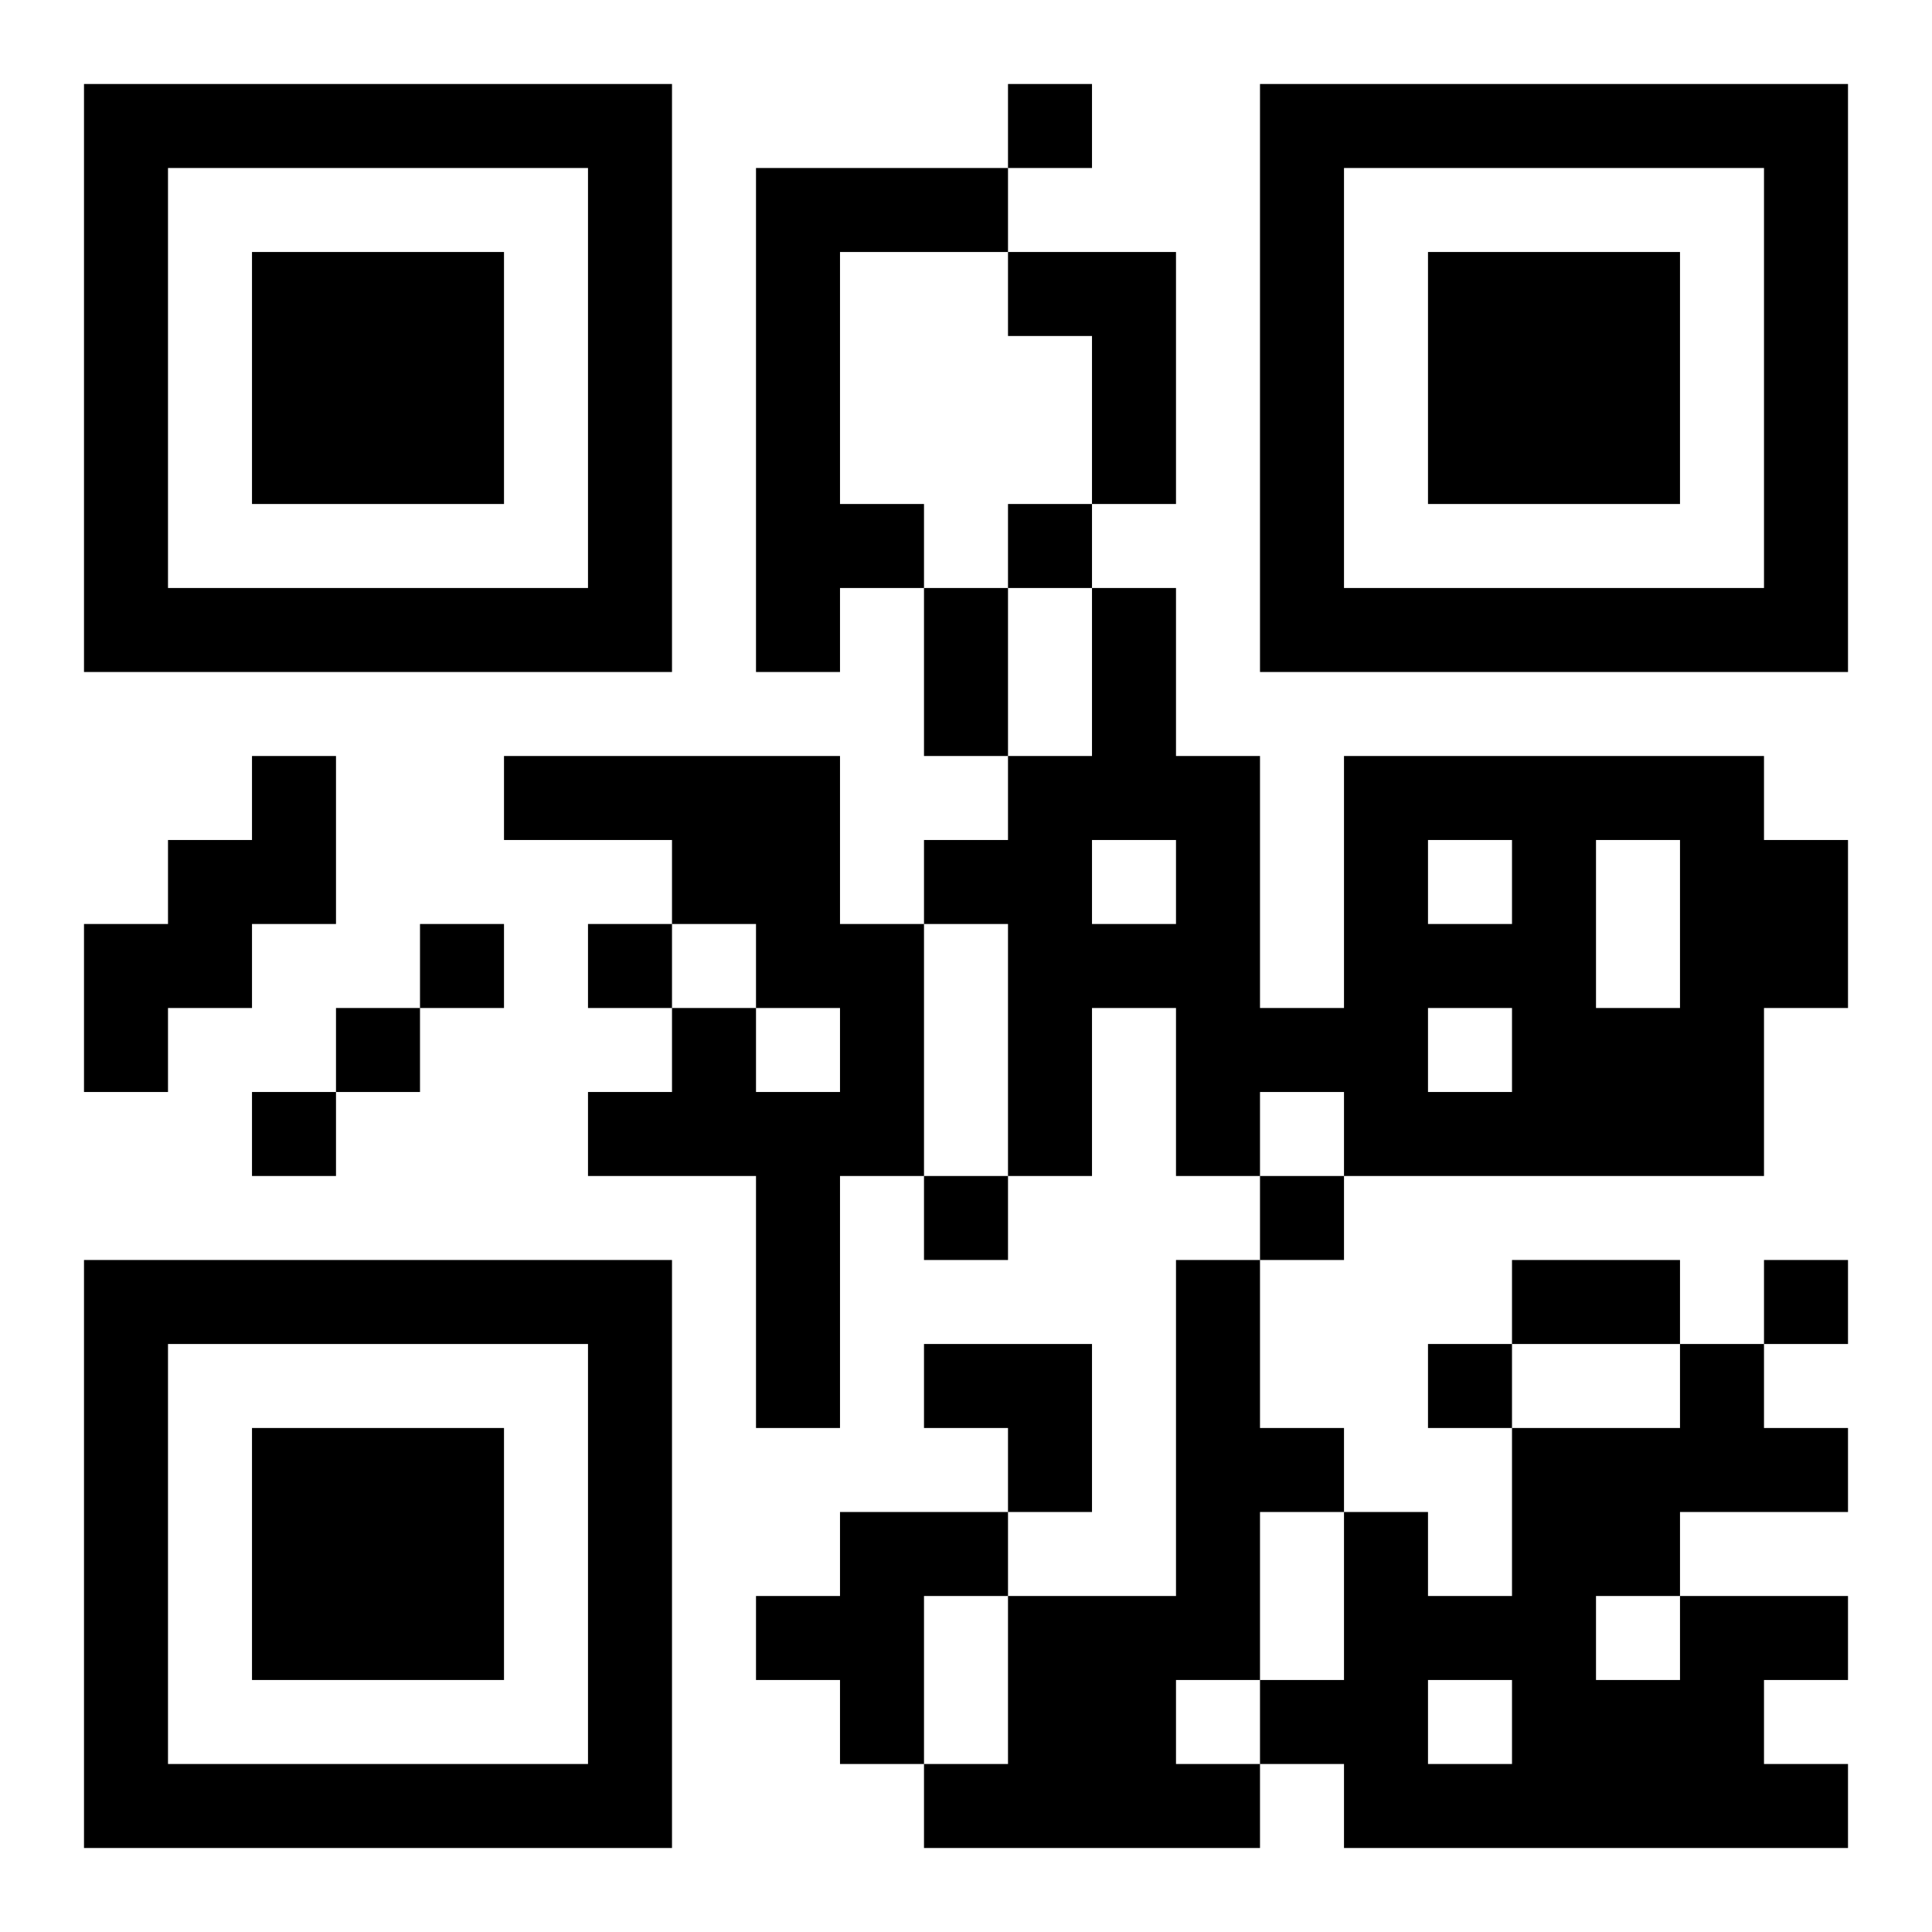 <?xml version="1.0" encoding="UTF-8"?>
<!DOCTYPE svg PUBLIC "-//W3C//DTD SVG 1.1//EN" "http://www.w3.org/Graphics/SVG/1.1/DTD/svg11.dtd">
<svg xmlns="http://www.w3.org/2000/svg" version="1.1" viewBox="0 0 23 23" stroke="none">
	<rect width="100%" height="100%" fill="#ffffff"/>
	<path d="M1,1h7v1h-7z M12,1h1v1h-1z M15,1h7v1h-7z M1,2h1v6h-1z M7,2h1v6h-1z M9,2h1v6h-1z M10,2h2v1h-2z M15,2h1v6h-1z M21,2h1v6h-1z M3,3h3v3h-3z M12,3h2v1h-2z M17,3h3v3h-3z M13,4h1v2h-1z M10,6h1v1h-1z M12,6h1v1h-1z M2,7h5v1h-5z M11,7h1v2h-1z M13,7h1v3h-1z M16,7h5v1h-5z M3,9h1v2h-1z M6,9h4v1h-4z M12,9h1v5h-1z M14,9h1v5h-1z M16,9h5v1h-5z M2,10h1v2h-1z M8,10h2v1h-2z M11,10h1v1h-1z M16,10h1v4h-1z M18,10h1v4h-1z M20,10h2v2h-2z M1,11h1v2h-1z M5,11h1v1h-1z M7,11h1v1h-1z M9,11h2v1h-2z M13,11h1v1h-1z M17,11h1v1h-1z M4,12h1v1h-1z M8,12h1v2h-1z M10,12h1v2h-1z M15,12h1v1h-1z M19,12h2v2h-2z M3,13h1v1h-1z M7,13h1v1h-1z M9,13h1v4h-1z M17,13h1v1h-1z M11,14h1v1h-1z M15,14h1v1h-1z M1,15h7v1h-7z M14,15h1v5h-1z M18,15h2v1h-2z M21,15h1v1h-1z M1,16h1v6h-1z M7,16h1v6h-1z M11,16h2v1h-2z M17,16h1v1h-1z M20,16h1v2h-1z M3,17h3v3h-3z M12,17h1v1h-1z M15,17h1v1h-1z M18,17h1v5h-1z M19,17h1v2h-1z M21,17h1v1h-1z M10,18h1v3h-1z M11,18h1v1h-1z M16,18h1v4h-1z M9,19h1v1h-1z M12,19h2v3h-2z M17,19h1v1h-1z M20,19h1v3h-1z M21,19h1v1h-1z M15,20h1v1h-1z M19,20h1v2h-1z M2,21h5v1h-5z M11,21h1v1h-1z M14,21h1v1h-1z M17,21h1v1h-1z M21,21h1v1h-1z" fill="#000000"/>
</svg>
